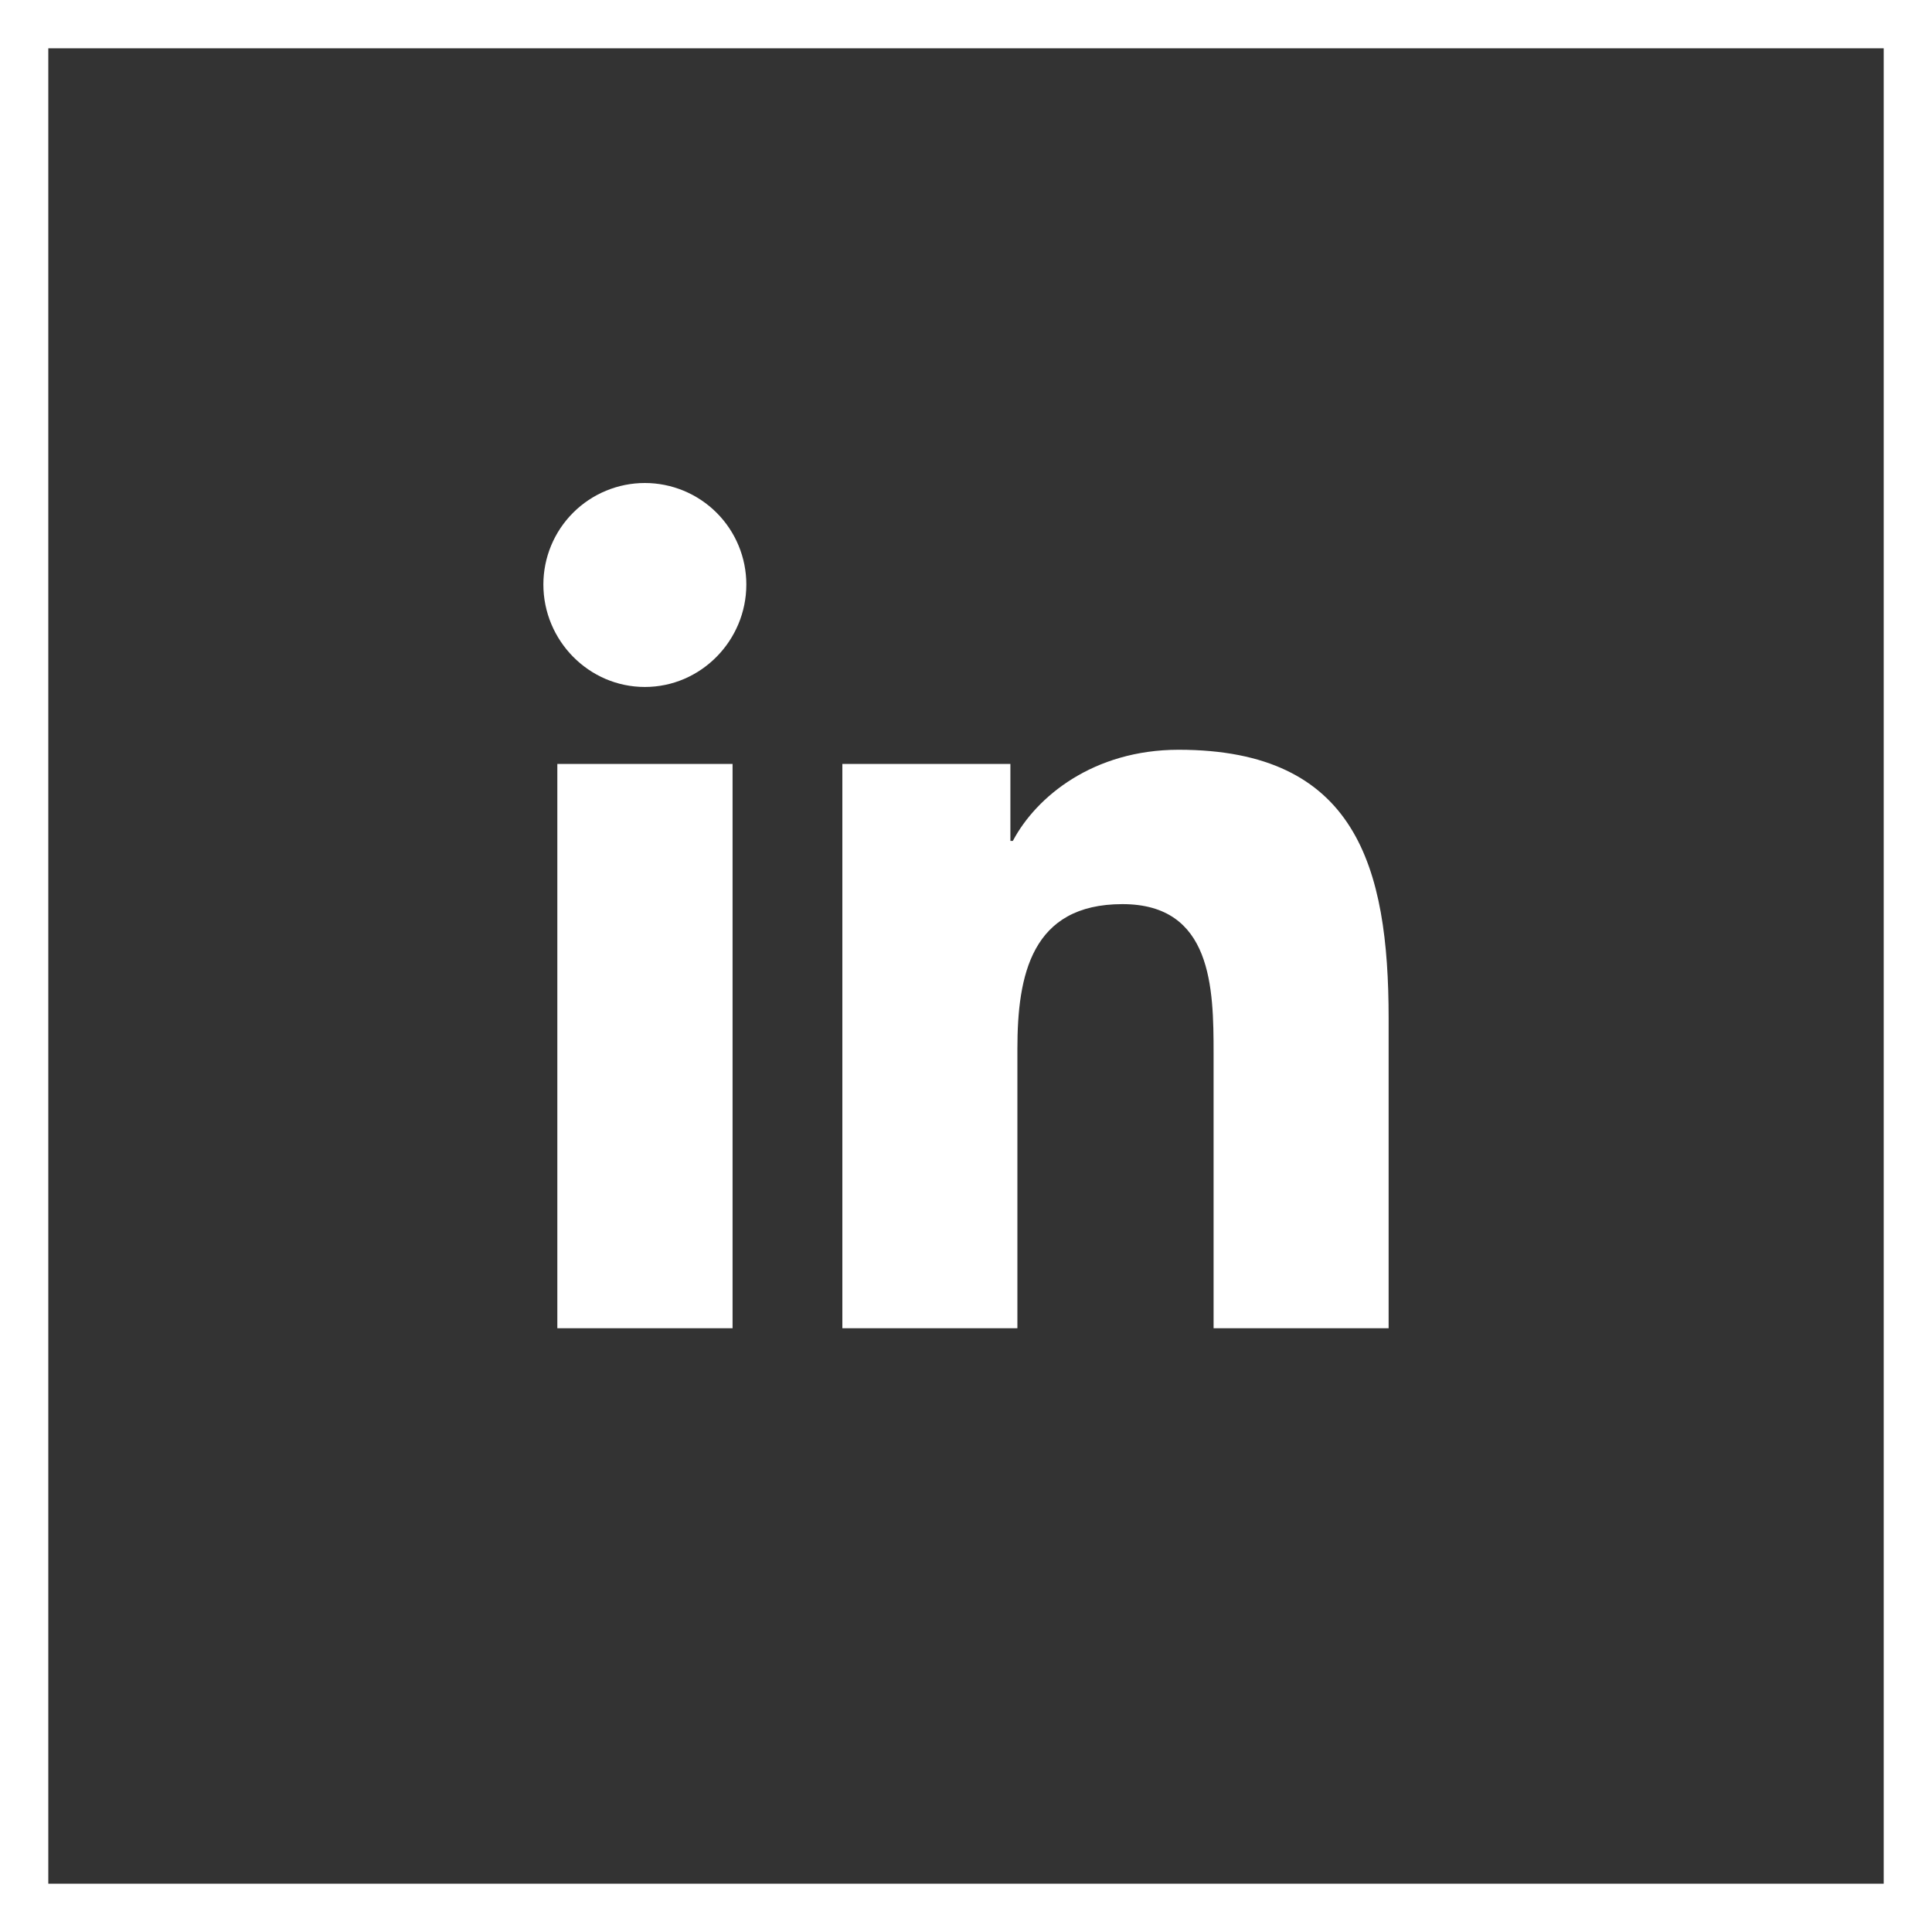 <svg width="40" height="40" viewBox="0 0 40 40" fill="none" xmlns="http://www.w3.org/2000/svg">
<rect x="0" y="0" width="40" height="40" fill="#333333" stroke="none"/>
<rect x="0.5" y="0.5" width="39" height="39" stroke="white"/>
<path d="M15.167 27.5H11.539V15.816H15.167V27.5ZM13.351 14.223C12.191 14.223 11.25 13.262 11.25 12.101C11.25 11.544 11.471 11.01 11.865 10.616C12.259 10.222 12.794 10 13.351 10C13.908 10 14.443 10.222 14.837 10.616C15.231 11.01 15.452 11.544 15.452 12.101C15.452 13.262 14.511 14.223 13.351 14.223ZM28.746 27.5H25.126V21.812C25.126 20.457 25.098 18.719 23.239 18.719C21.353 18.719 21.064 20.191 21.064 21.715V27.5H17.44V15.816H20.919V17.41H20.97C21.455 16.492 22.638 15.523 24.403 15.523C28.075 15.523 28.75 17.941 28.75 21.082V27.5H28.746Z" fill="white"/>
</svg>
